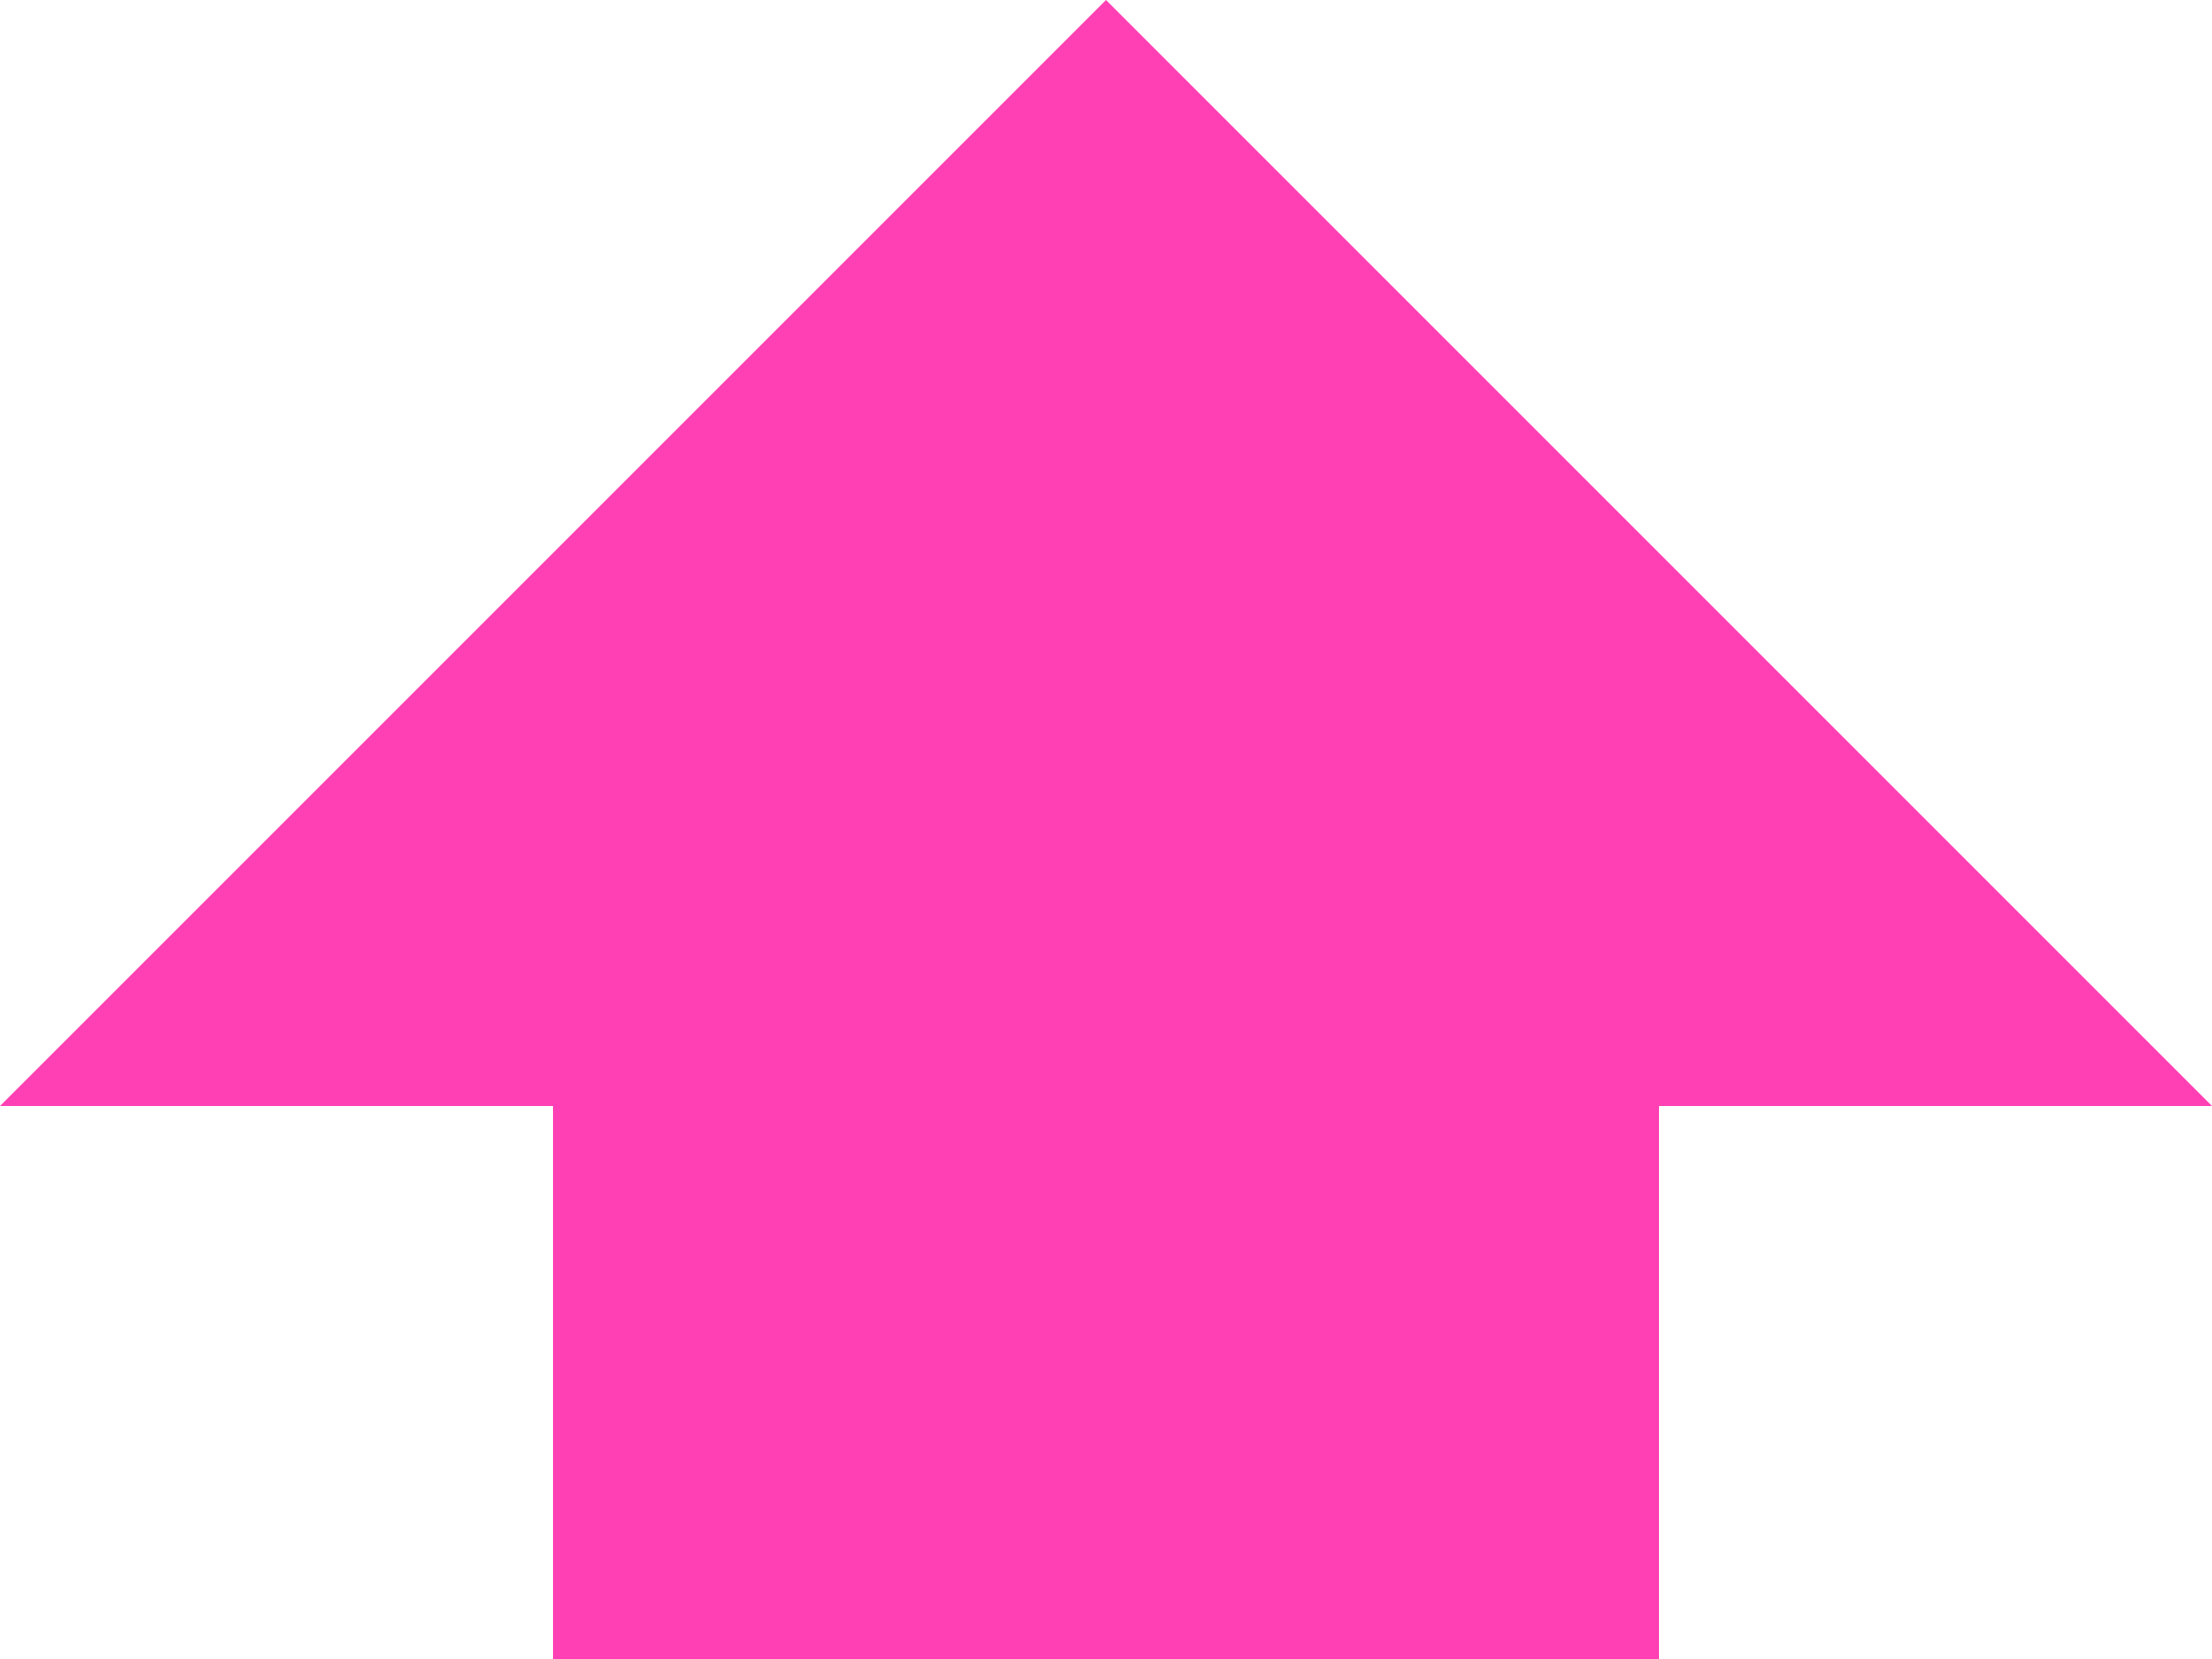 <?xml version="1.0" encoding="UTF-8"?> <svg xmlns="http://www.w3.org/2000/svg" width="45" height="33.75" viewBox="0 0 45 33.75"><path d="M2831.25,6765h22.5v-11.25H2865l-22.5-22.5-22.5,22.5h11.25Z" transform="translate(-2820 -6731.25)" fill="#ff40b4"></path></svg> 